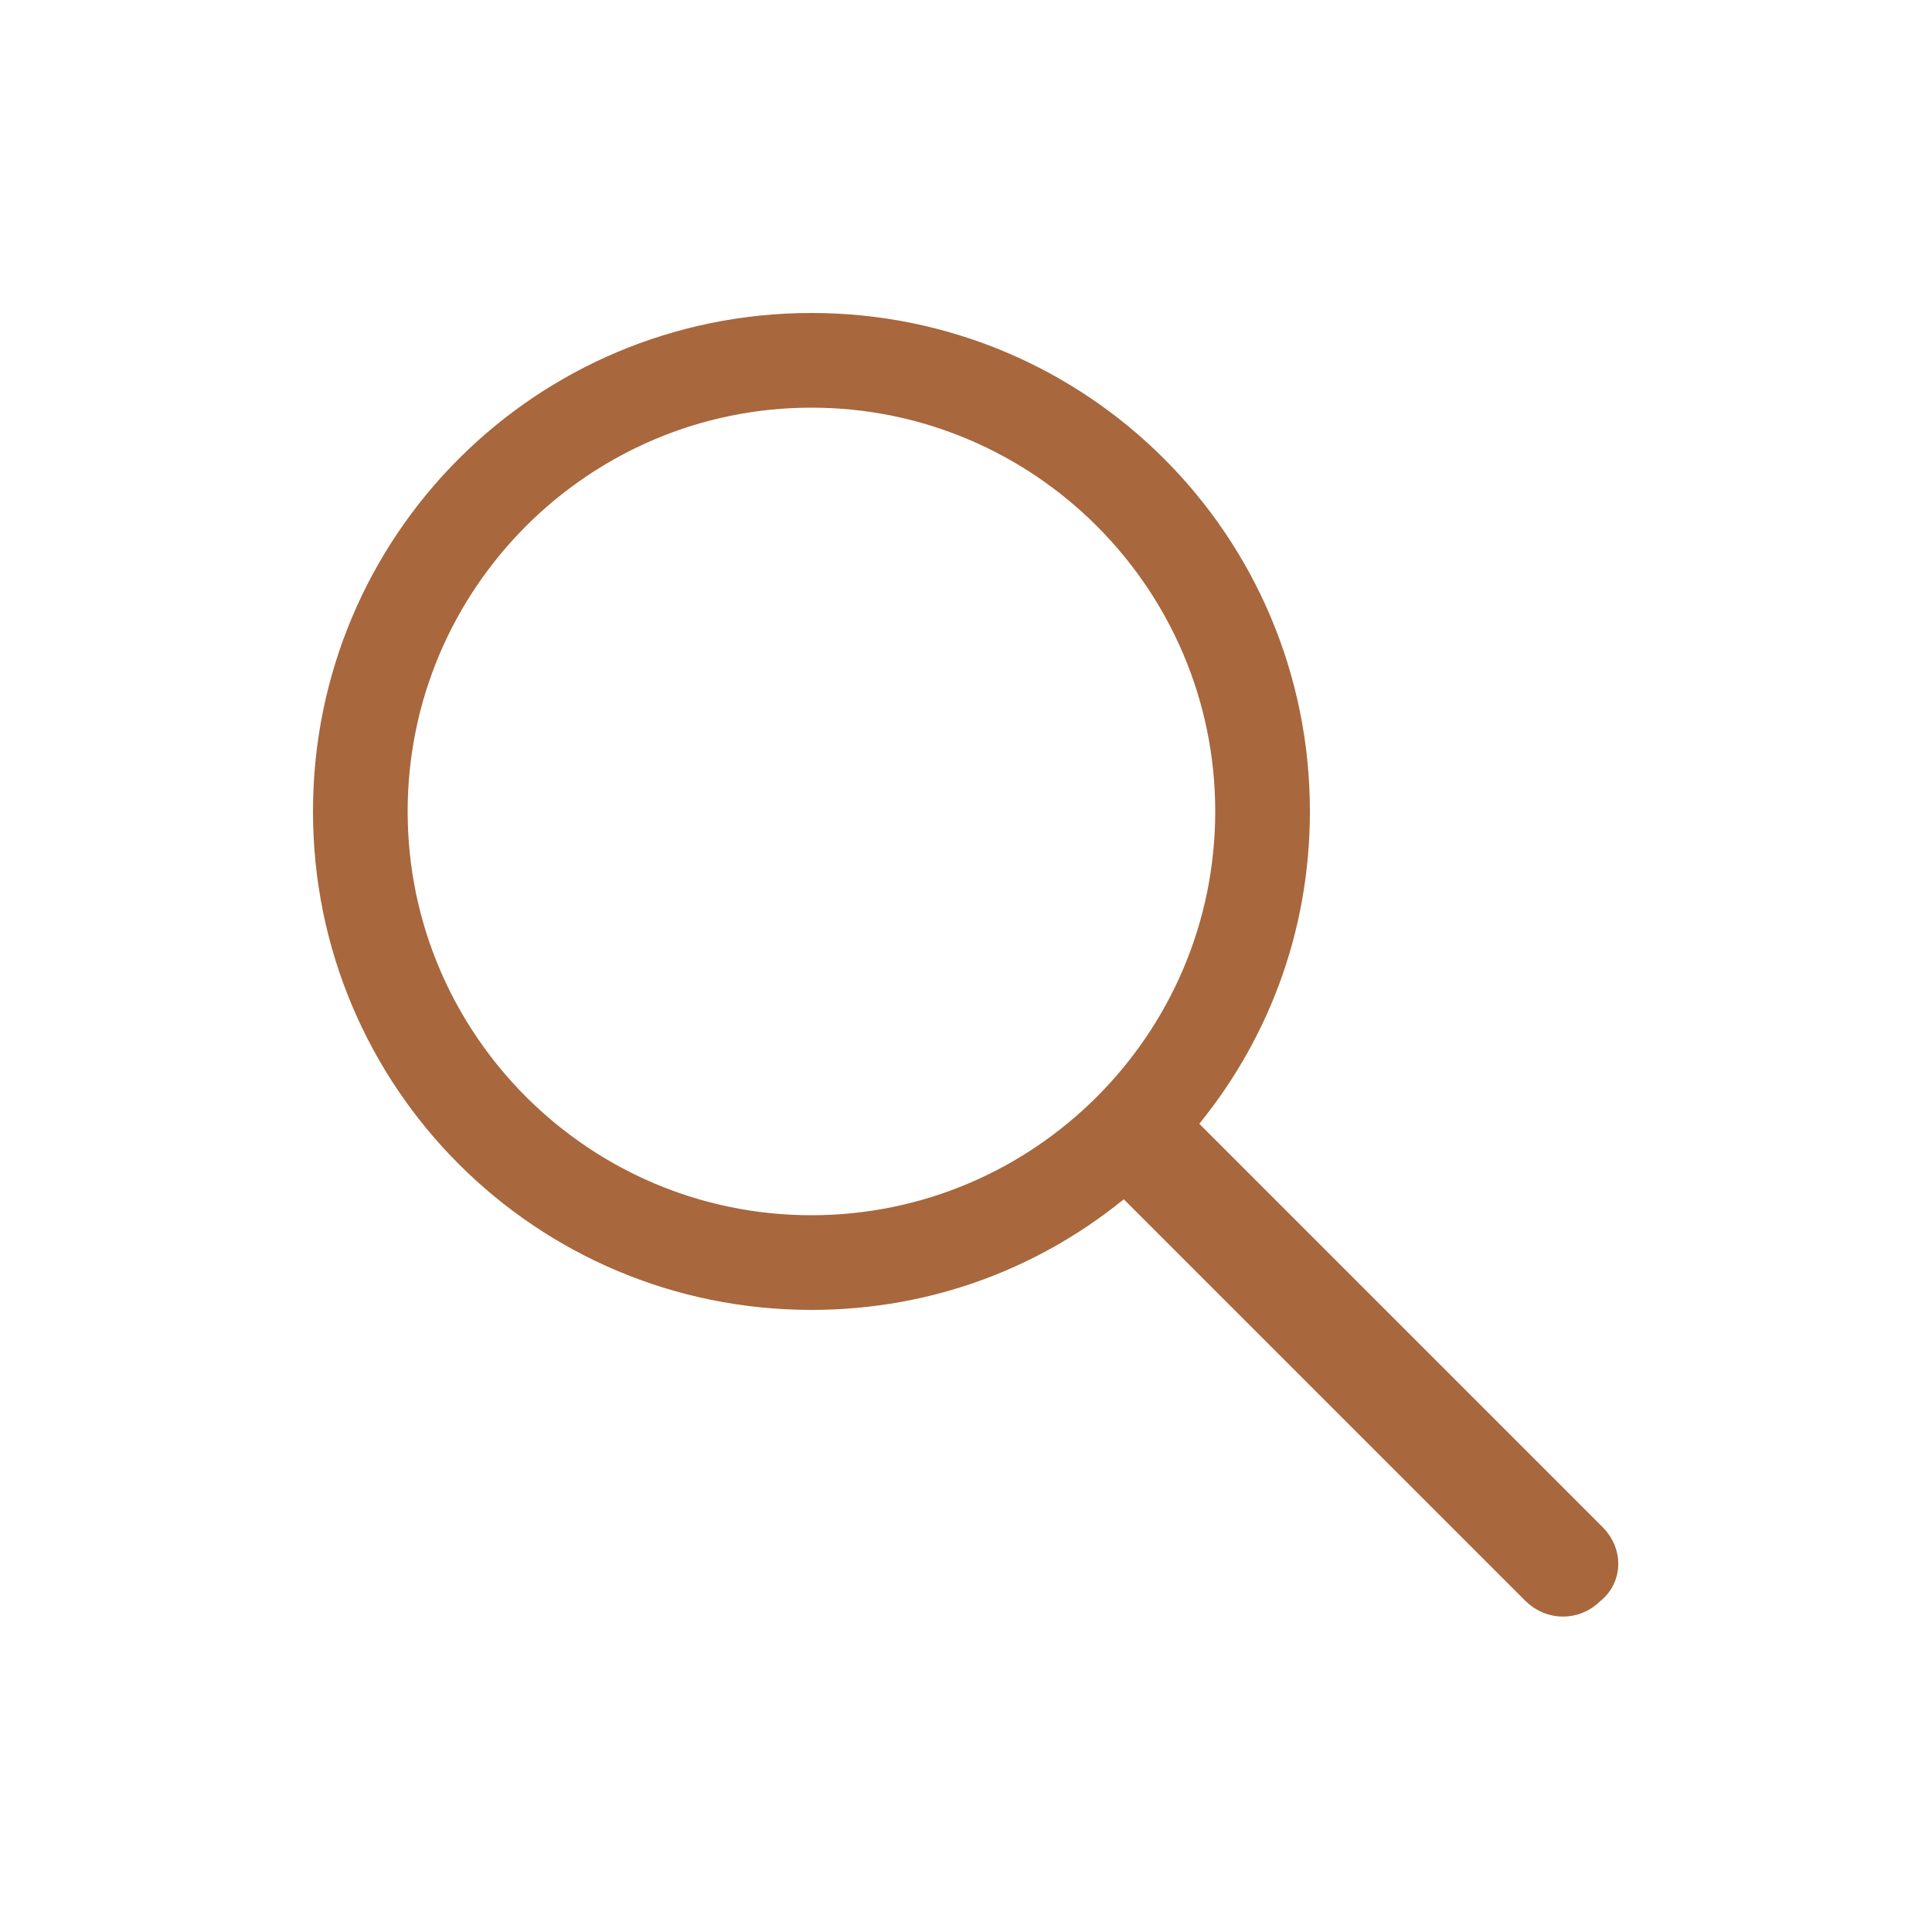 <?xml version="1.0" encoding="UTF-8"?> <svg xmlns="http://www.w3.org/2000/svg" xmlns:xlink="http://www.w3.org/1999/xlink" version="1.1" id="Слой_1" x="0px" y="0px" viewBox="0 0 100 100" style="enable-background:new 0 0 100 100;" xml:space="preserve"> <style type="text/css"> .st0{fill:#A8673D;stroke:#A8673D;stroke-miterlimit:10;} </style> <path class="st0" d="M82.6,79.4L61.4,58.2c3.7-4.4,5.9-10,5.9-16.2C67.3,28,56,16.7,42,16.7S16.7,28,16.7,42S28,67.3,42,67.3 c6.2,0,11.8-2.2,16.2-5.9l21.1,21.1c0.9,0.9,2.3,0.9,3.2,0C83.5,81.7,83.5,80.3,82.6,79.4z M42,63.4c-11.8,0-21.4-9.6-21.4-21.4 S30.2,20.6,42,20.6S63.4,30.2,63.4,42S53.8,63.4,42,63.4z"></path> </svg> 